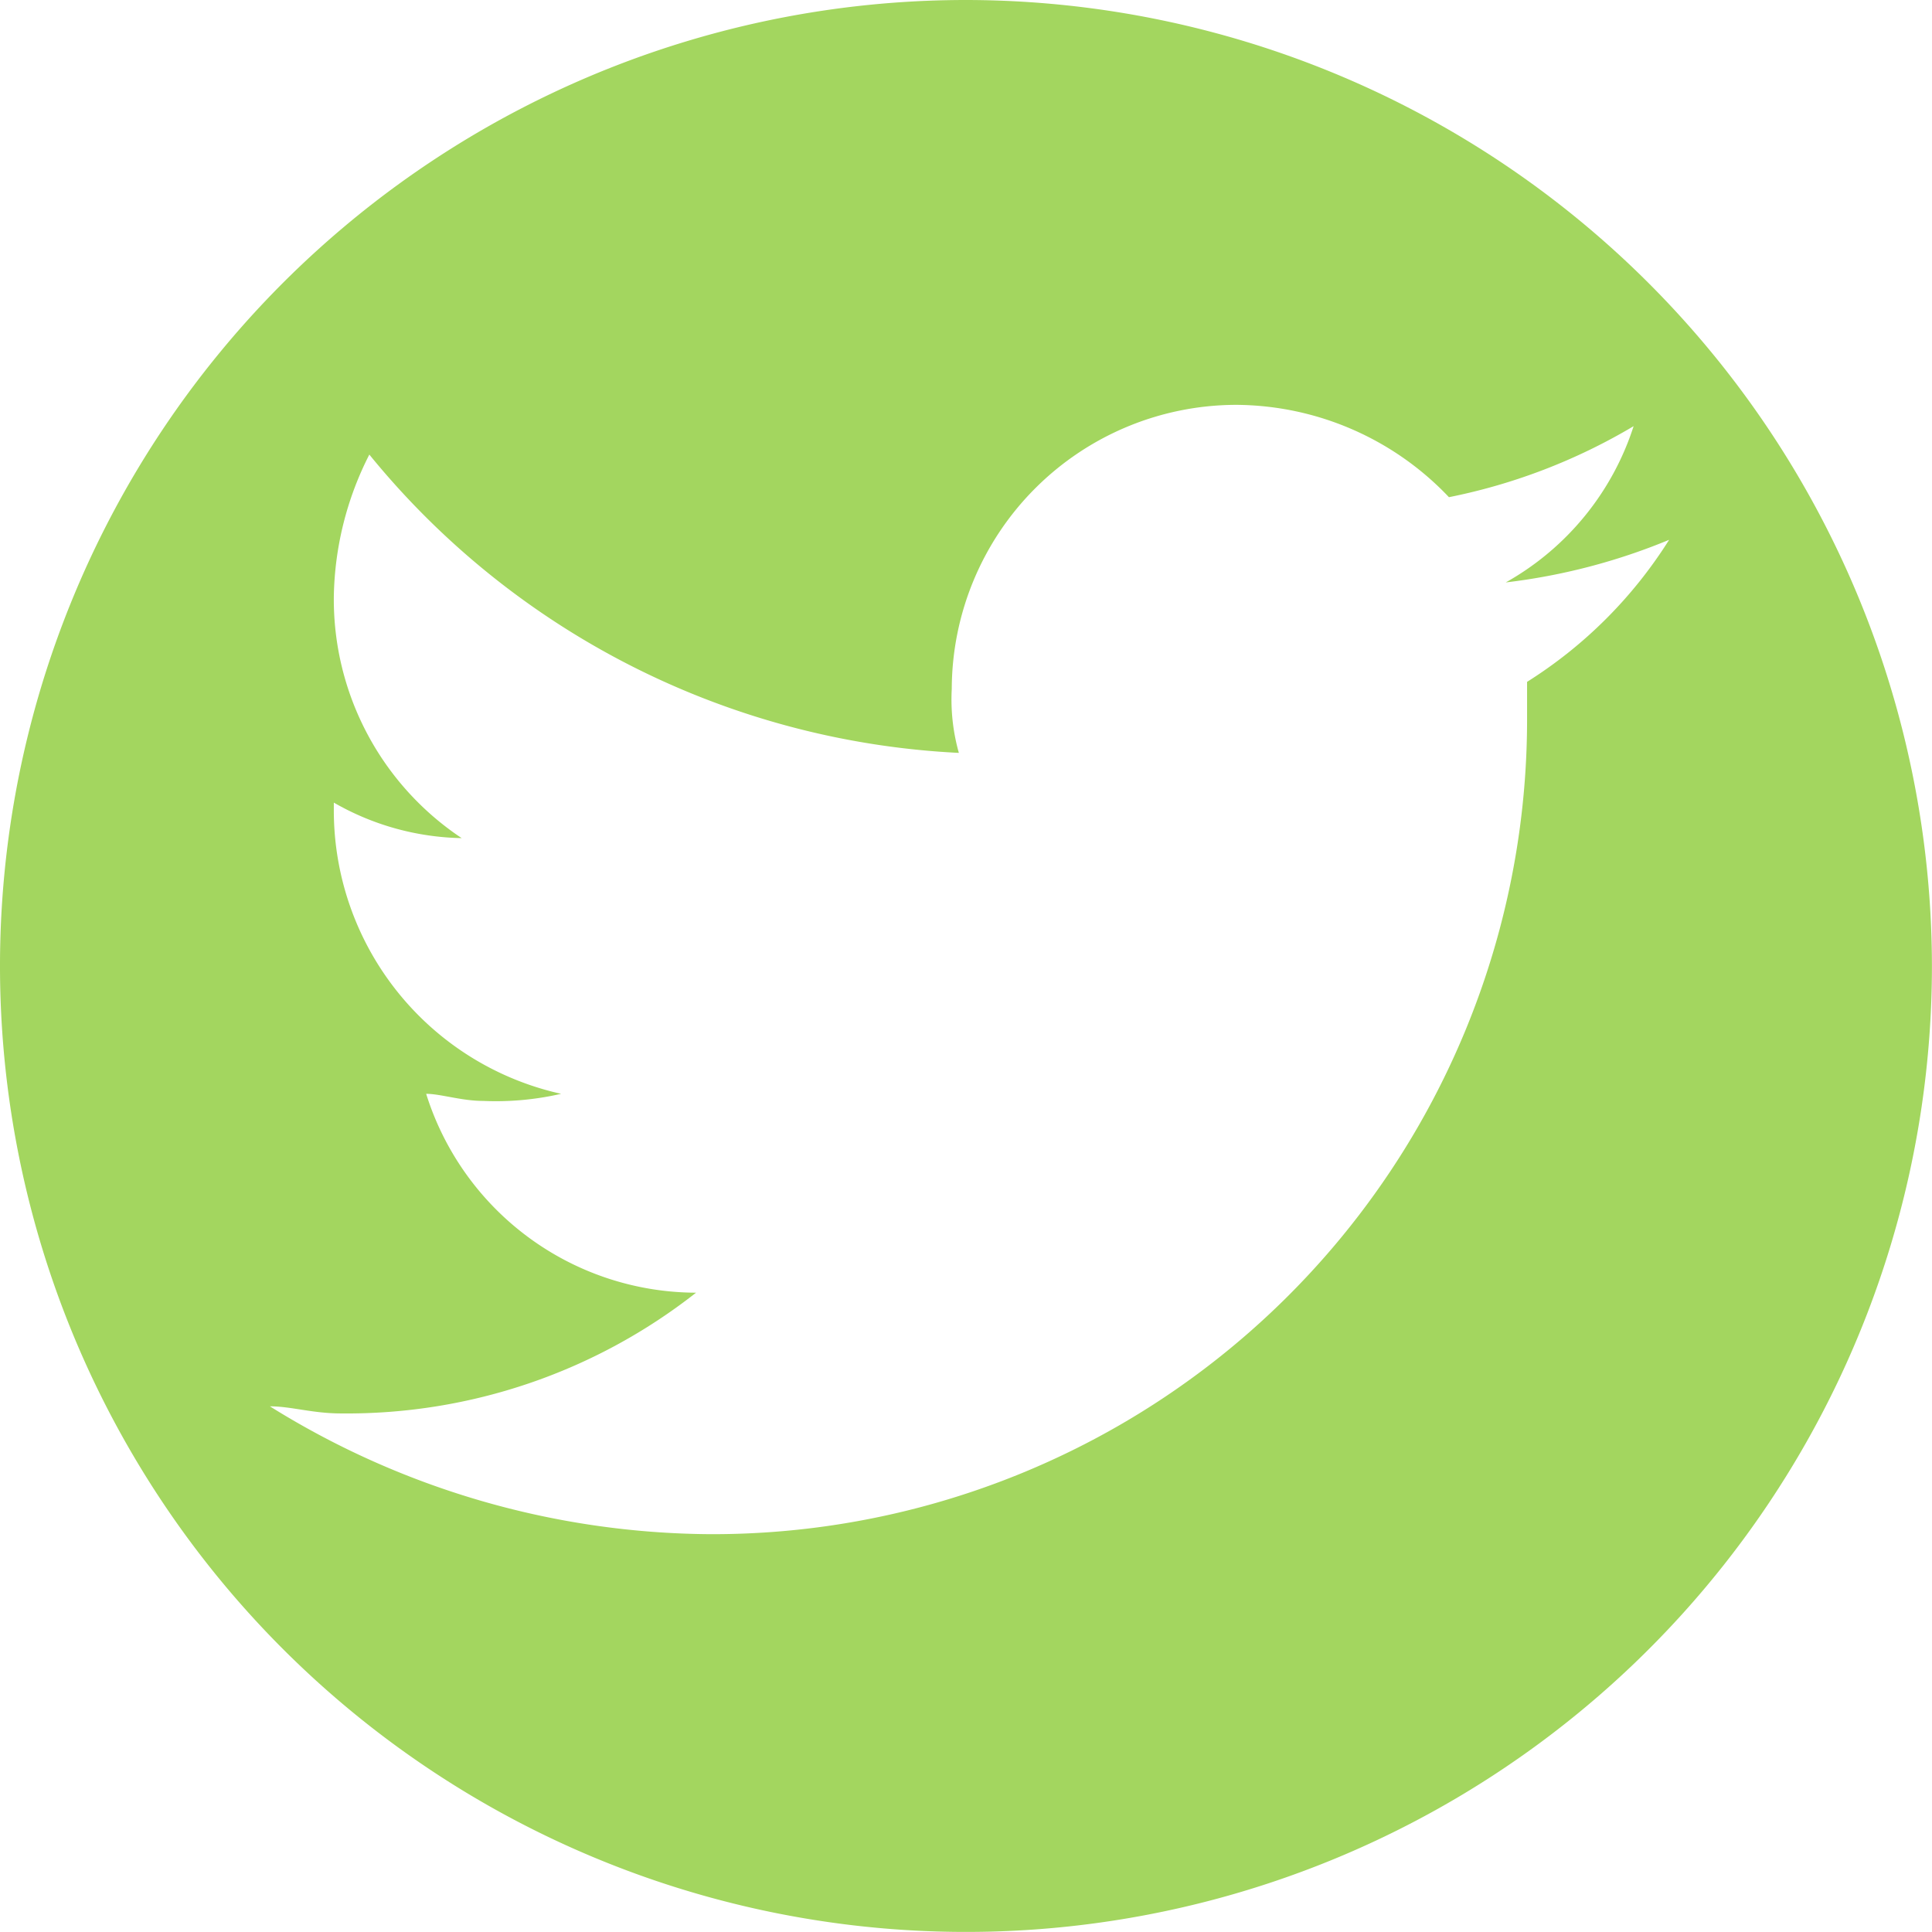 <svg xmlns="http://www.w3.org/2000/svg" viewBox="-2877.5 1528.7 27.201 27.2"><defs><style>.cls-1 { fill: #a3d65f; }</style></defs><path id="Path_44" data-name="Path 44" class="cls-1" d="M-2863.9 1528.7a13.6 13.6 0 1 0 13.6 13.6 13.614 13.614 0 0 0-13.6-13.6zm7.9 9.6v.5a11.47 11.47 0 0 1-11.5 11.5 11.838 11.838 0 0 1-6.2-1.8c.3 0 .6.1 1 .1a7.955 7.955 0 0 0 5-1.7 3.992 3.992 0 0 1-3.8-2.8c.2 0 .5.1.8.1a4.1 4.1 0 0 0 1.1-.1 4.087 4.087 0 0 1-3.2-4v-.1a3.743 3.743 0 0 0 1.8.5 4.038 4.038 0 0 1-1.8-3.4 4.552 4.552 0 0 1 .5-2 11.423 11.423 0 0 0 8.3 4.2 2.77 2.77 0 0 1-.1-.9 4.012 4.012 0 0 1 4-4 4.157 4.157 0 0 1 3 1.3 8.247 8.247 0 0 0 2.6-1 3.886 3.886 0 0 1-1.8 2.2 8.648 8.648 0 0 0 2.3-.6 6.364 6.364 0 0 1-2 2z"/></svg>
